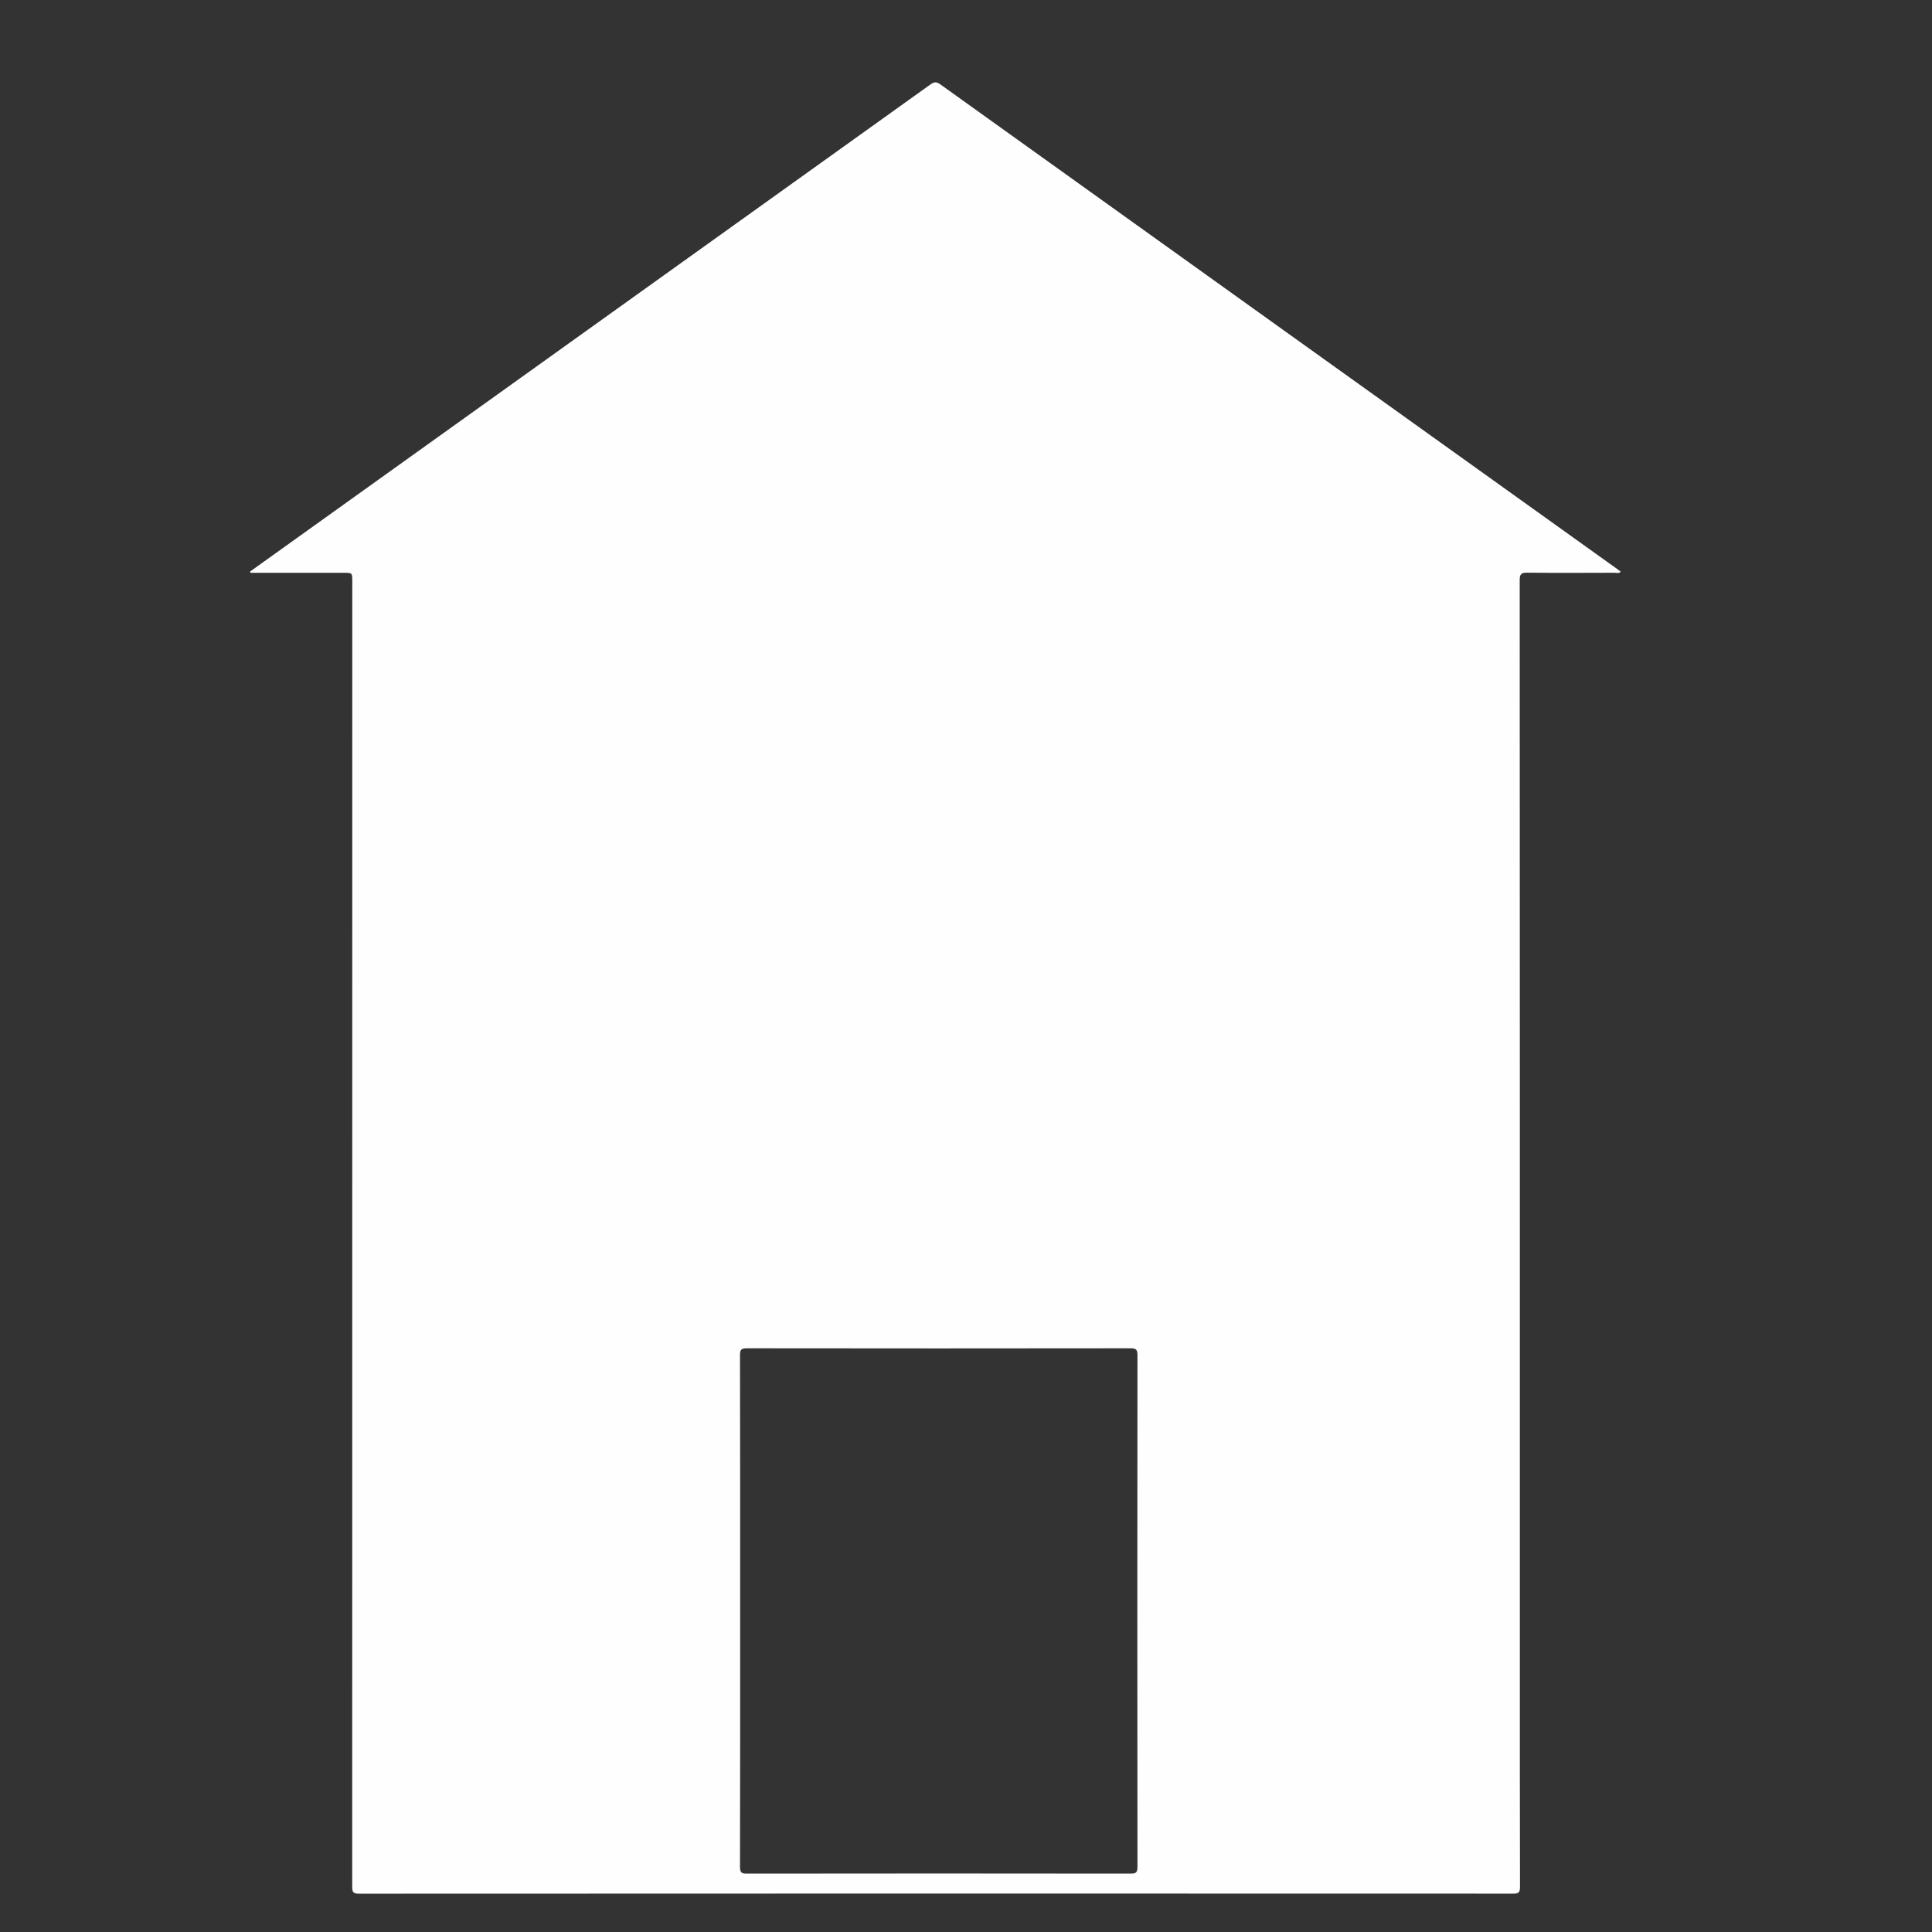 <svg xmlns="http://www.w3.org/2000/svg" xmlns:xlink="http://www.w3.org/1999/xlink" id="Calque_1" x="0px" y="0px" viewBox="0 0 1000 1000" style="enable-background:new 0 0 1000 1000;" xml:space="preserve"><rect x="0" y="0" width="1000" height="1000" fill="#333333" stroke="none"/><style type="text/css">	.st0{fill:#FEFEFE;}</style><path class="st0" d="M836.9,294.41C720.13,210.83,603.36,127.26,486.64,43.62c-2.14-1.53-3.34-1.14-5.24,0.23 c-95.25,68.24-190.54,136.43-285.82,204.63c-22.04,15.78-44.09,31.56-66.13,47.34c0.06,0.22,0.12,0.44,0.18,0.66 c1.11,0,2.22,0,3.33,0c14.95,0,29.89,0,44.84,0c4.54,0,4.54,0,4.54,4.5c0,225.09,0,450.18-0.04,675.27c0,2.63,0.08,3.93,3.51,3.93 c199.13-0.11,398.26-0.1,597.4-0.03c2.88,0,3.55-0.7,3.54-3.56c-0.1-39.78-0.07-79.55-0.07-119.33c0-185.66,0.01-371.32-0.08-556.97 c0-3.17,0.83-3.92,3.92-3.88c15.06,0.17,30.12,0.09,45.18,0.04c1.02,0,2.23,0.55,3.19-0.55 C838.19,295.37,837.55,294.88,836.9,294.41z M588.74,966.23c0,2.84-0.64,3.57-3.53,3.57c-66.21-0.09-132.42-0.09-198.63,0 c-2.86,0-3.56-0.66-3.56-3.54c0.1-44.14,0.07-88.27,0.07-132.41c0-44.14,0.03-88.27-0.07-132.41c-0.01-2.84,0.64-3.57,3.53-3.57 c66.21,0.09,132.42,0.09,198.63,0c2.86,0,3.56,0.66,3.56,3.54C588.66,789.69,588.66,877.96,588.74,966.23z"></path></svg>
